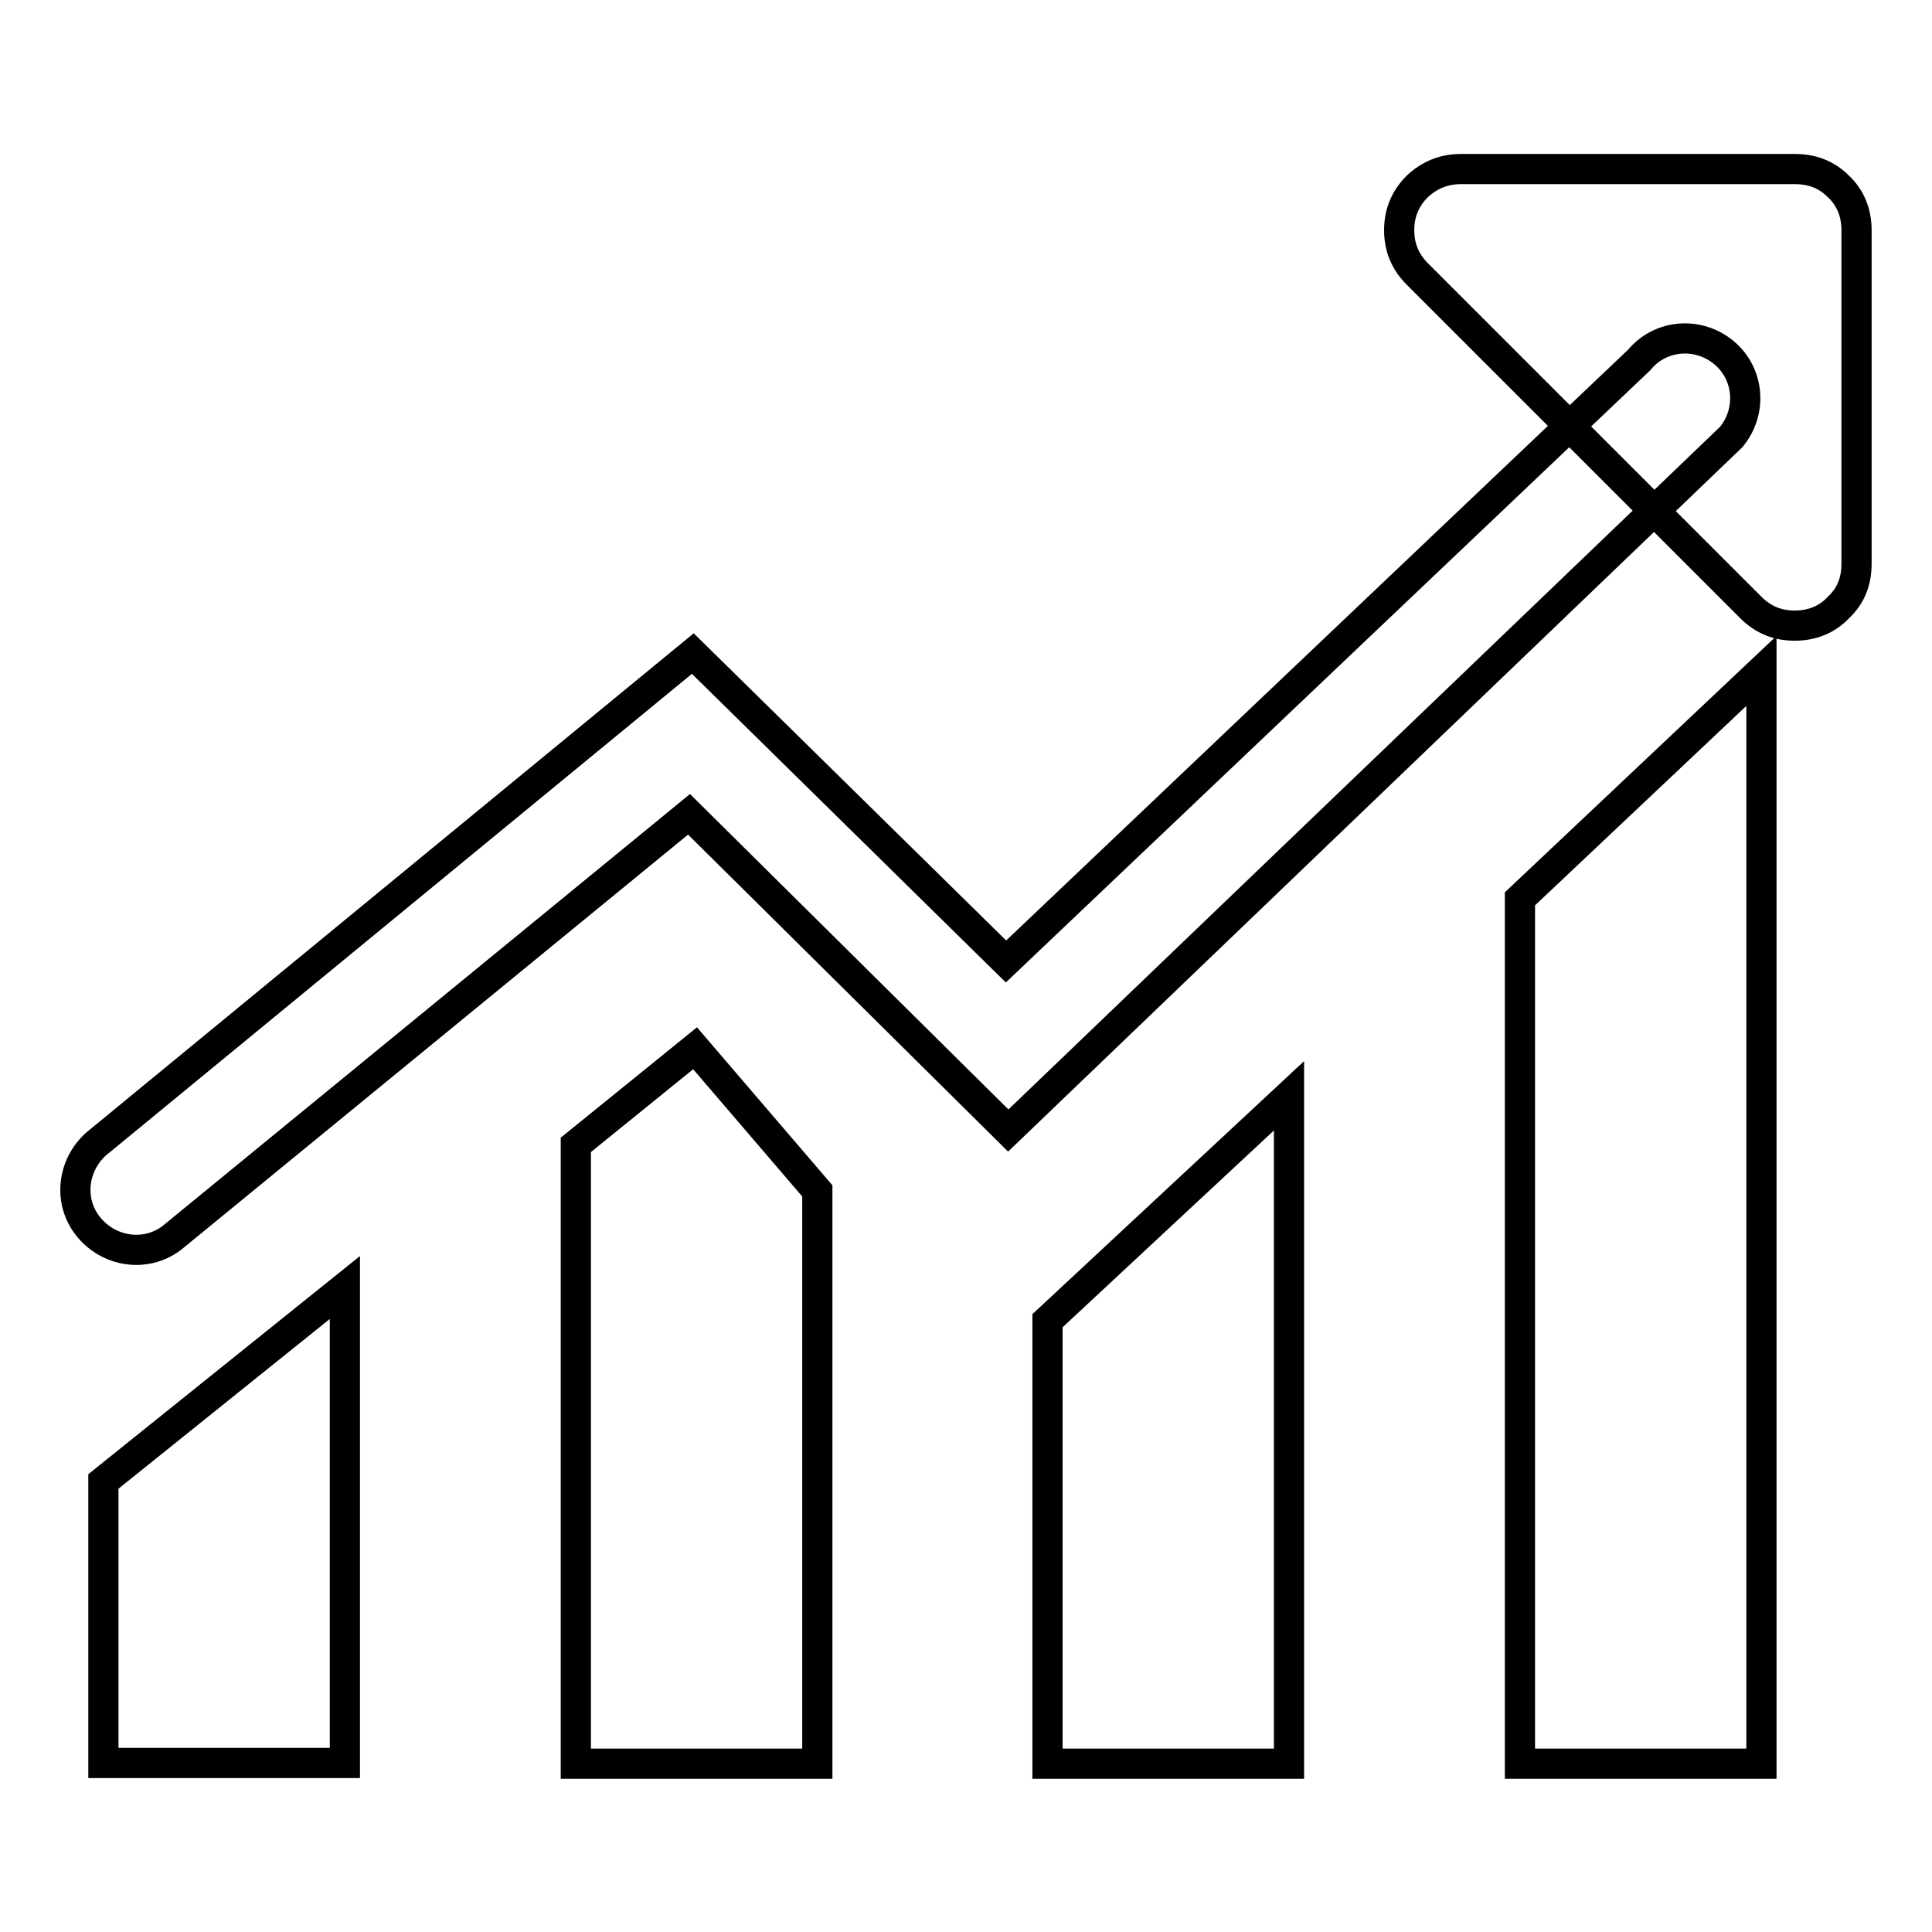 <?xml version="1.0" encoding="utf-8"?>
<!-- Svg Vector Icons : http://www.onlinewebfonts.com/icon -->
<!DOCTYPE svg PUBLIC "-//W3C//DTD SVG 1.1//EN" "http://www.w3.org/Graphics/SVG/1.1/DTD/svg11.dtd">
<svg version="1.1" xmlns="http://www.w3.org/2000/svg" xmlns:xlink="http://www.w3.org/1999/xlink" x="0px" y="0px" viewBox="0 0 256 256" enable-background="new 0 0 256 256" xml:space="preserve">
<g> <path stroke-width="4" fill-opacity="0" stroke="#000000"  d="M45.7,233.6h-32v-37.3l32-25.7V233.6z M108.3,157.8l-16.2-18.9l-15.8,12.8v82h32V157.8z M170.8,145.2 l-32,29.8v58.7h32V145.2z M233.4,88.9l-32,30.2v114.6h32V88.9z M229.4,57.9c2.8-3.4,2.4-8.4-1-11.2c-3.4-2.8-8.4-2.4-11.2,1 l-83.9,79.7L91.8,86.6l-78.6,64.6c-3.5,2.7-4.3,7.7-1.6,11.2c2.7,3.5,7.7,4.3,11.2,1.6l68.5-56.1l42.3,41.9L229.4,57.9z M246,74.7 l0-44.2c0-2.3-0.8-4.3-2.4-5.8c-1.6-1.6-3.5-2.3-5.8-2.3l-44.2,0c-2.3,0-4.2,0.8-5.8,2.3c-1.6,1.6-2.4,3.5-2.4,5.8 c0,2.3,0.8,4.2,2.4,5.8L232,80.5c1.6,1.6,3.5,2.4,5.8,2.4c2.3,0,4.3-0.8,5.8-2.4C245.2,79,246,77.1,246,74.7z"/></g>
</svg>